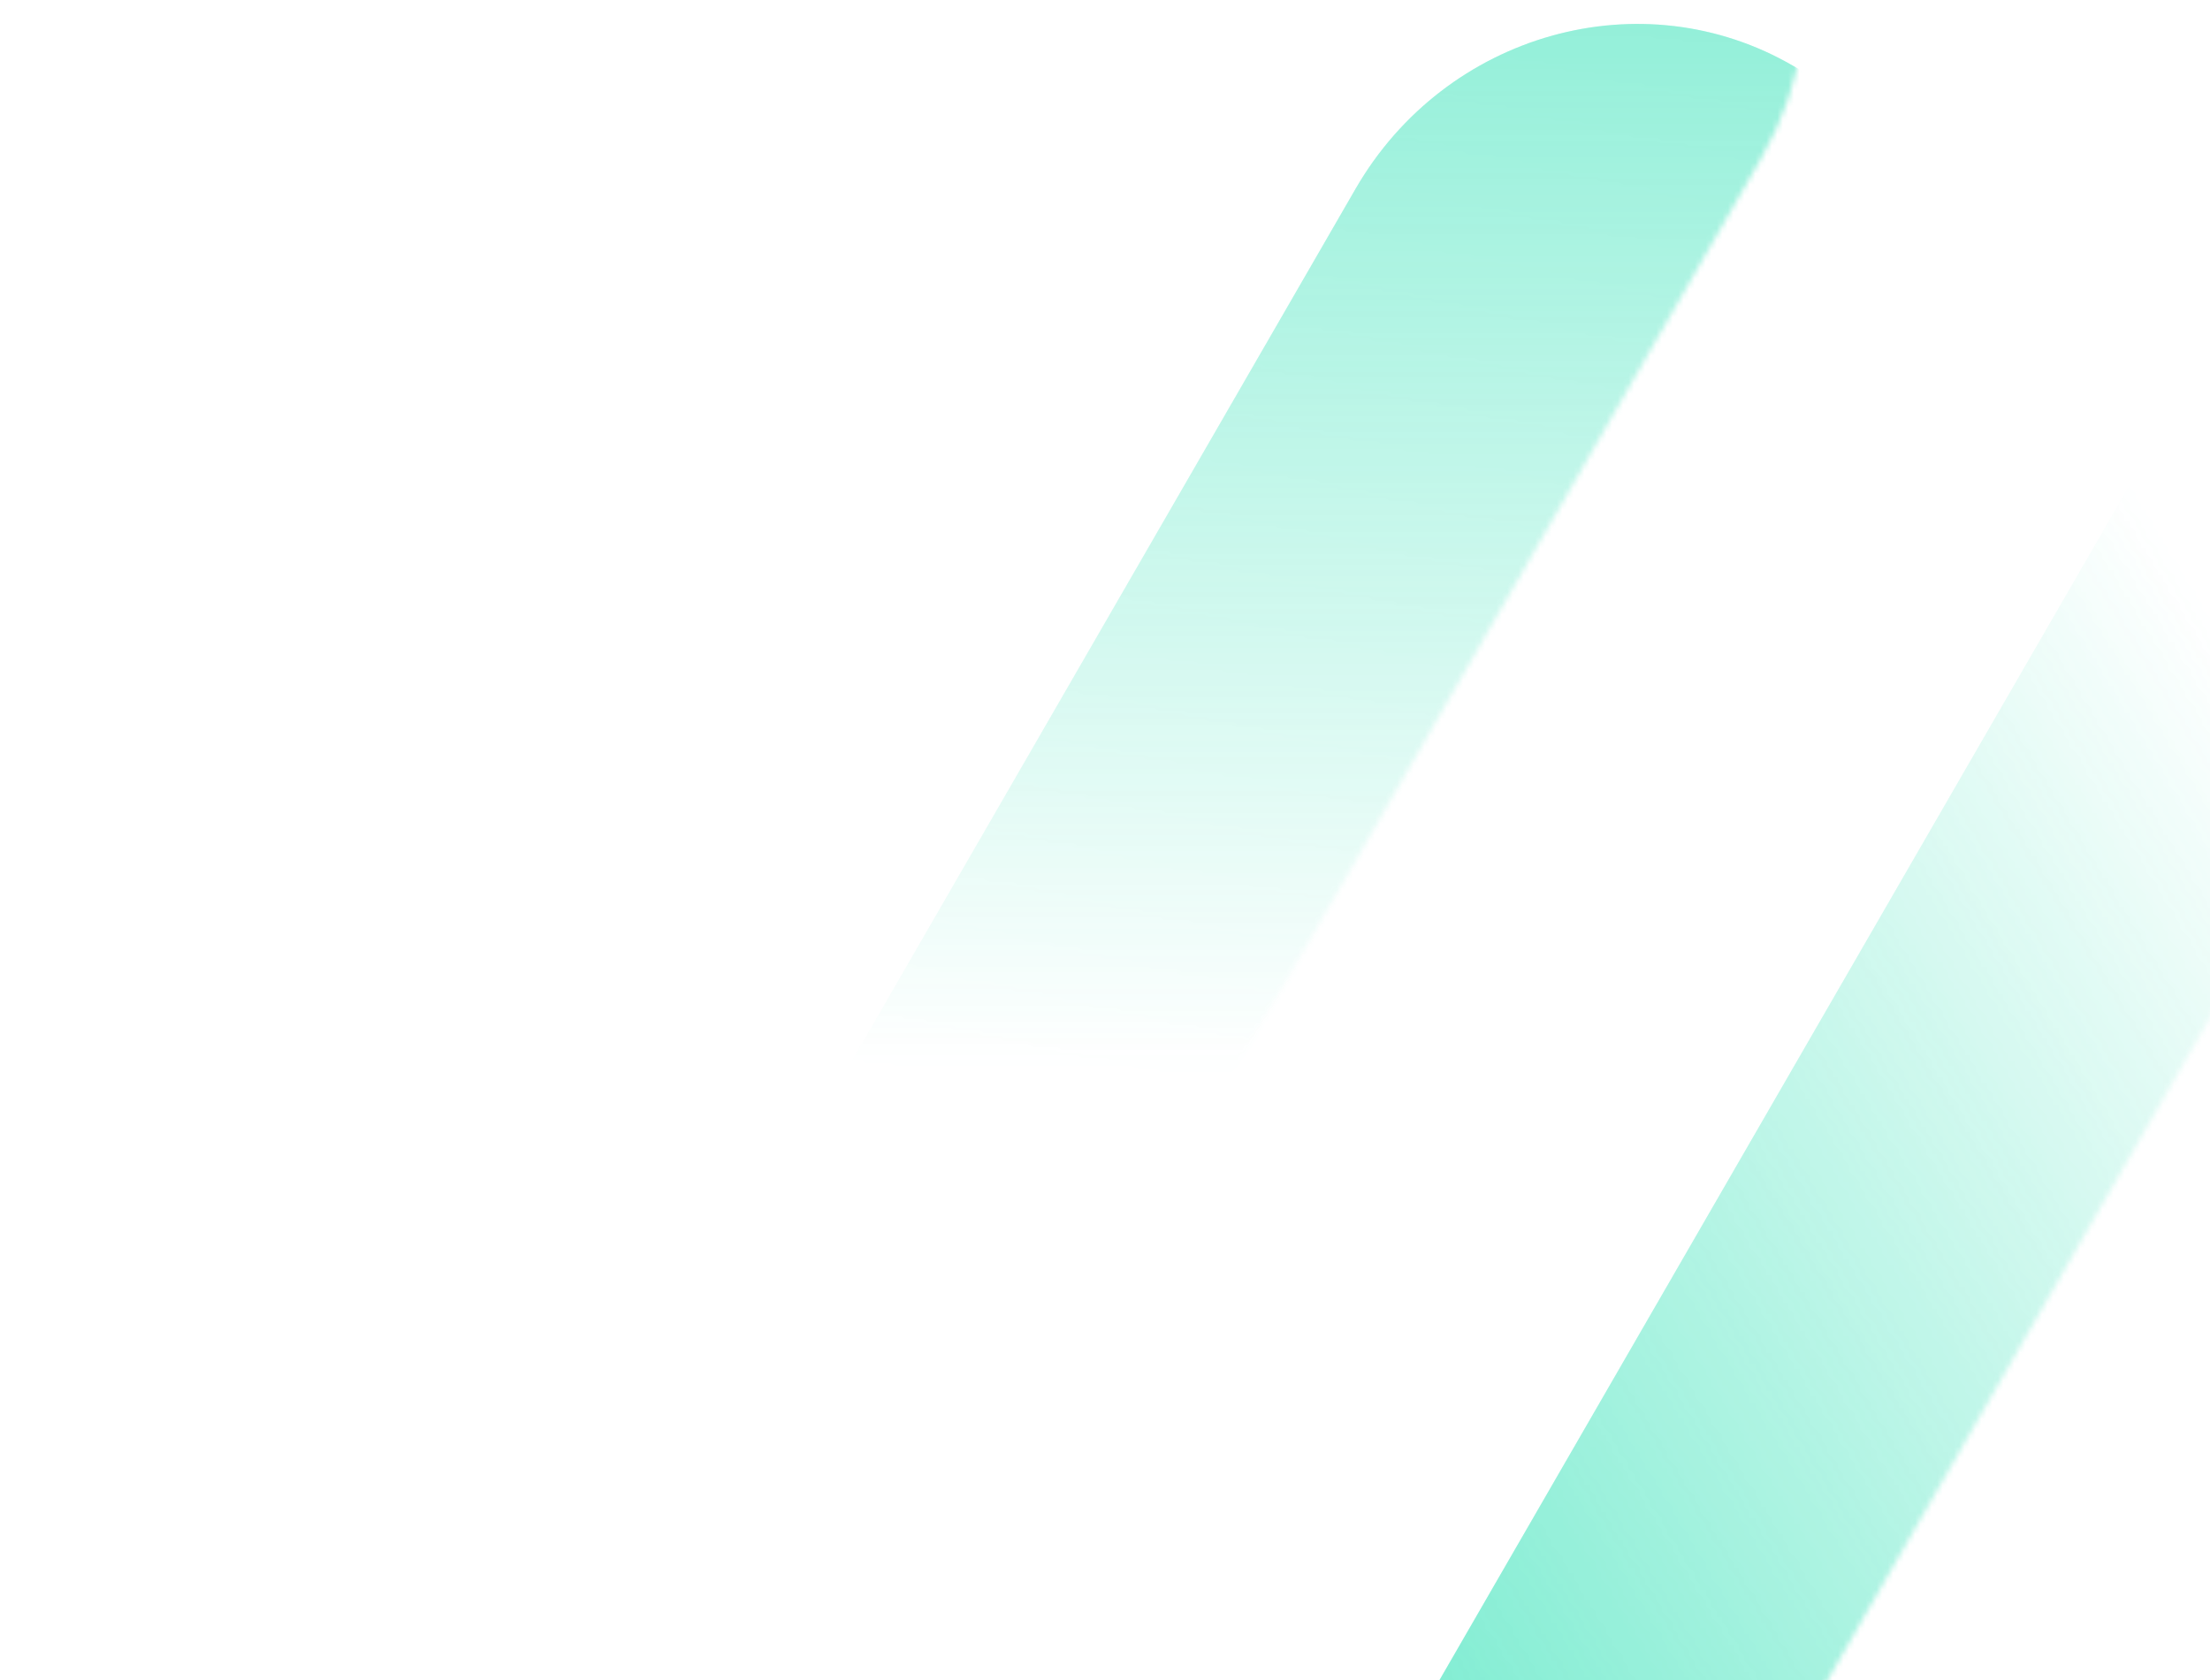 <svg width="401" height="305" viewBox="0 0 401 305" fill="none" xmlns="http://www.w3.org/2000/svg">
<g style="mix-blend-mode:screen" opacity="0.6">
<mask id="mask0_195_610" style="mask-type:alpha" maskUnits="userSpaceOnUse" x="21" y="-60" width="307" height="448">
<path d="M219.61 -29.093L29.604 300.007C13.259 328.316 22.397 364.212 50.006 380.152C77.615 396.092 113.271 386.058 129.615 357.749L319.538 28.793C335.882 0.484 326.744 -35.412 299.135 -51.352C271.61 -67.436 235.954 -57.402 219.61 -29.093Z" fill="url(#paint0_linear_195_610)"/>
</mask>
<g mask="url(#mask0_195_610)">
<g filter="url(#filter0_ii_195_610)">
<path d="M219.61 -29.093L29.261 300.601C12.917 328.911 22.055 364.806 49.664 380.746C77.272 396.686 112.928 386.652 129.272 358.343L319.538 28.793C335.882 0.484 326.744 -35.412 299.136 -51.352C271.61 -67.436 235.955 -57.402 219.61 -29.093Z" fill="url(#paint1_radial_195_610)"/>
<path d="M219.61 -29.093L29.261 300.601C12.917 328.911 22.055 364.806 49.664 380.746C77.272 396.686 112.928 386.652 129.272 358.343L319.538 28.793C335.882 0.484 326.744 -35.412 299.136 -51.352C271.61 -67.436 235.955 -57.402 219.61 -29.093Z" fill="#28E0B4" fill-opacity="0.26"/>
</g>
</g>
<mask id="mask1_195_610" style="mask-type:alpha" maskUnits="userSpaceOnUse" x="278" y="89" width="307" height="448">
<path d="M476.864 119.434L286.858 448.534C270.513 476.843 279.651 512.739 307.26 528.679C334.869 544.619 370.525 534.584 386.869 506.275L576.792 177.32C593.136 149.011 583.998 113.115 556.389 97.175C528.864 81.09 493.208 91.125 476.864 119.434Z" fill="url(#paint2_linear_195_610)"/>
</mask>
<g mask="url(#mask1_195_610)">
<g filter="url(#filter1_ii_195_610)">
<path d="M476.864 119.434L286.515 449.128C270.171 477.438 279.309 513.333 306.918 529.273C334.526 545.213 370.182 535.179 386.526 506.87L576.792 177.32C593.136 149.011 583.998 113.115 556.39 97.175C528.864 81.091 493.208 91.125 476.864 119.434Z" fill="url(#paint3_radial_195_610)"/>
<path d="M476.864 119.434L286.515 449.128C270.171 477.438 279.309 513.333 306.918 529.273C334.526 545.213 370.182 535.179 386.526 506.87L576.792 177.32C593.136 149.011 583.998 113.115 556.39 97.175C528.864 81.091 493.208 91.125 476.864 119.434Z" fill="#28E0B4" fill-opacity="0.26"/>
</g>
</g>
<mask id="mask2_195_610" style="mask-type:alpha" maskUnits="userSpaceOnUse" x="218" y="-104" width="307" height="448">
<path d="M226.721 255.636L416.727 -73.464C433.071 -101.773 468.727 -111.808 496.336 -95.868C523.945 -79.928 533.083 -44.032 516.738 -15.723L326.816 313.233C310.472 341.542 274.816 351.576 247.207 335.636C219.515 319.841 210.377 283.945 226.721 255.636Z" fill="url(#paint4_linear_195_610)"/>
</mask>
<g mask="url(#mask2_195_610)">
<g filter="url(#filter2_ii_195_610)">
<path d="M226.72 255.635L417.069 -74.059C433.413 -102.368 469.069 -112.403 496.678 -96.463C524.287 -80.523 533.425 -44.627 517.08 -16.318L326.815 313.232C310.47 341.541 274.815 351.576 247.206 335.636C219.514 319.84 210.376 283.944 226.72 255.635Z" fill="url(#paint5_radial_195_610)"/>
<path d="M226.72 255.635L417.069 -74.059C433.413 -102.368 469.069 -112.403 496.678 -96.463C524.287 -80.523 533.425 -44.627 517.08 -16.318L326.815 313.232C310.47 341.541 274.815 351.576 247.206 335.636C219.514 319.84 210.376 283.944 226.72 255.635Z" fill="#28E0B4" fill-opacity="0.26"/>
</g>
</g>
</g>
<defs>
<filter id="filter0_ii_195_610" x="21.151" y="-59.027" width="332.847" height="495.349" filterUnits="userSpaceOnUse" color-interpolation-filters="sRGB">
<feFlood flood-opacity="0" result="BackgroundImageFix"/>
<feBlend mode="normal" in="SourceGraphic" in2="BackgroundImageFix" result="shape"/>
<feColorMatrix in="SourceAlpha" type="matrix" values="0 0 0 0 0 0 0 0 0 0 0 0 0 0 0 0 0 0 127 0" result="hardAlpha"/>
<feOffset dy="48"/>
<feGaussianBlur stdDeviation="38.997"/>
<feComposite in2="hardAlpha" operator="arithmetic" k2="-1" k3="1"/>
<feColorMatrix type="matrix" values="0 0 0 0 1 0 0 0 0 1 0 0 0 0 1 0 0 0 0.8 0"/>
<feBlend mode="lighten" in2="shape" result="effect1_innerShadow_195_610"/>
<feColorMatrix in="SourceAlpha" type="matrix" values="0 0 0 0 0 0 0 0 0 0 0 0 0 0 0 0 0 0 127 0" result="hardAlpha"/>
<feOffset dx="26.349" dy="15.37"/>
<feGaussianBlur stdDeviation="15.37"/>
<feComposite in2="hardAlpha" operator="arithmetic" k2="-1" k3="1"/>
<feColorMatrix type="matrix" values="0 0 0 0 0.169 0 0 0 0 0.18 0 0 0 0 0.239 0 0 0 0.9 0"/>
<feBlend mode="multiply" in2="effect1_innerShadow_195_610" result="effect2_innerShadow_195_610"/>
</filter>
<filter id="filter1_ii_195_610" x="278.405" y="89.5" width="332.847" height="495.349" filterUnits="userSpaceOnUse" color-interpolation-filters="sRGB">
<feFlood flood-opacity="0" result="BackgroundImageFix"/>
<feBlend mode="normal" in="SourceGraphic" in2="BackgroundImageFix" result="shape"/>
<feColorMatrix in="SourceAlpha" type="matrix" values="0 0 0 0 0 0 0 0 0 0 0 0 0 0 0 0 0 0 127 0" result="hardAlpha"/>
<feOffset dy="48"/>
<feGaussianBlur stdDeviation="38.997"/>
<feComposite in2="hardAlpha" operator="arithmetic" k2="-1" k3="1"/>
<feColorMatrix type="matrix" values="0 0 0 0 1 0 0 0 0 1 0 0 0 0 1 0 0 0 0.8 0"/>
<feBlend mode="lighten" in2="shape" result="effect1_innerShadow_195_610"/>
<feColorMatrix in="SourceAlpha" type="matrix" values="0 0 0 0 0 0 0 0 0 0 0 0 0 0 0 0 0 0 127 0" result="hardAlpha"/>
<feOffset dx="26.349" dy="15.37"/>
<feGaussianBlur stdDeviation="15.37"/>
<feComposite in2="hardAlpha" operator="arithmetic" k2="-1" k3="1"/>
<feColorMatrix type="matrix" values="0 0 0 0 0.169 0 0 0 0 0.18 0 0 0 0 0.239 0 0 0 0.9 0"/>
<feBlend mode="multiply" in2="effect1_innerShadow_195_610" result="effect2_innerShadow_195_610"/>
</filter>
<filter id="filter2_ii_195_610" x="218.613" y="-104.038" width="332.928" height="495.25" filterUnits="userSpaceOnUse" color-interpolation-filters="sRGB">
<feFlood flood-opacity="0" result="BackgroundImageFix"/>
<feBlend mode="normal" in="SourceGraphic" in2="BackgroundImageFix" result="shape"/>
<feColorMatrix in="SourceAlpha" type="matrix" values="0 0 0 0 0 0 0 0 0 0 0 0 0 0 0 0 0 0 127 0" result="hardAlpha"/>
<feOffset dy="48"/>
<feGaussianBlur stdDeviation="38.997"/>
<feComposite in2="hardAlpha" operator="arithmetic" k2="-1" k3="1"/>
<feColorMatrix type="matrix" values="0 0 0 0 1 0 0 0 0 1 0 0 0 0 1 0 0 0 0.8 0"/>
<feBlend mode="lighten" in2="shape" result="effect1_innerShadow_195_610"/>
<feColorMatrix in="SourceAlpha" type="matrix" values="0 0 0 0 0 0 0 0 0 0 0 0 0 0 0 0 0 0 127 0" result="hardAlpha"/>
<feOffset dx="26.349" dy="15.37"/>
<feGaussianBlur stdDeviation="15.37"/>
<feComposite in2="hardAlpha" operator="arithmetic" k2="-1" k3="1"/>
<feColorMatrix type="matrix" values="0 0 0 0 0.169 0 0 0 0 0.18 0 0 0 0 0.239 0 0 0 0.9 0"/>
<feBlend mode="multiply" in2="effect1_innerShadow_195_610" result="effect2_innerShadow_195_610"/>
</filter>
<linearGradient id="paint0_linear_195_610" x1="179.044" y1="229.678" x2="184.532" y2="-36.115" gradientUnits="userSpaceOnUse">
<stop offset="0.133" stop-opacity="0"/>
<stop offset="1"/>
</linearGradient>
<radialGradient id="paint1_radial_195_610" cx="0" cy="0" r="1" gradientUnits="userSpaceOnUse" gradientTransform="translate(51.964 242.429) rotate(21.443) scale(41.595 327.544)">
<stop stop-color="#28E0B4"/>
<stop offset="0.635" stop-color="#28E0B4"/>
<stop offset="1" stop-color="#28E0B4"/>
</radialGradient>
<linearGradient id="paint2_linear_195_610" x1="436.298" y1="378.205" x2="441.786" y2="112.411" gradientUnits="userSpaceOnUse">
<stop offset="0.133" stop-opacity="0"/>
<stop offset="1"/>
</linearGradient>
<radialGradient id="paint3_radial_195_610" cx="0" cy="0" r="1" gradientUnits="userSpaceOnUse" gradientTransform="translate(309.218 390.956) rotate(21.443) scale(41.595 327.544)">
<stop stop-color="#28E0B4"/>
<stop offset="0.635" stop-color="#28E0B4"/>
<stop offset="1" stop-color="#28E0B4"/>
</radialGradient>
<linearGradient id="paint4_linear_195_610" x1="430.541" y1="91.119" x2="203.101" y2="228.769" gradientUnits="userSpaceOnUse">
<stop offset="0.133" stop-opacity="0"/>
<stop offset="1"/>
</linearGradient>
<radialGradient id="paint5_radial_195_610" cx="0" cy="0" r="1" gradientUnits="userSpaceOnUse" gradientTransform="translate(378.041 -25.312) rotate(38.557) scale(41.595 327.544)">
<stop stop-color="#28E0B4"/>
<stop offset="0.635" stop-color="#28E0B4"/>
<stop offset="1" stop-color="#28E0B4"/>
</radialGradient>
</defs>
</svg>
